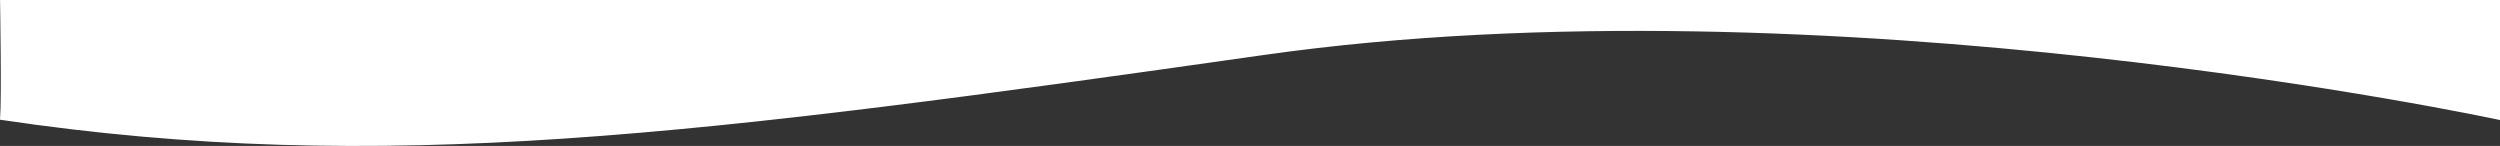<svg id="Layer_1" data-name="Layer 1" xmlns="http://www.w3.org/2000/svg" viewBox="0 0 1502.04 87.69"><rect x="0" y="0" width="1502.04" height="87.69" fill="#333333" stroke="none"/><title>swirl-1-top</title><path d="M-.5.5s1,59,0,71c229,34,421,9,759-39s742,39,742,39V.5Z" transform="translate(1.04)" style="fill:#fff;stroke:#fff;stroke-miterlimit:10"/></svg>